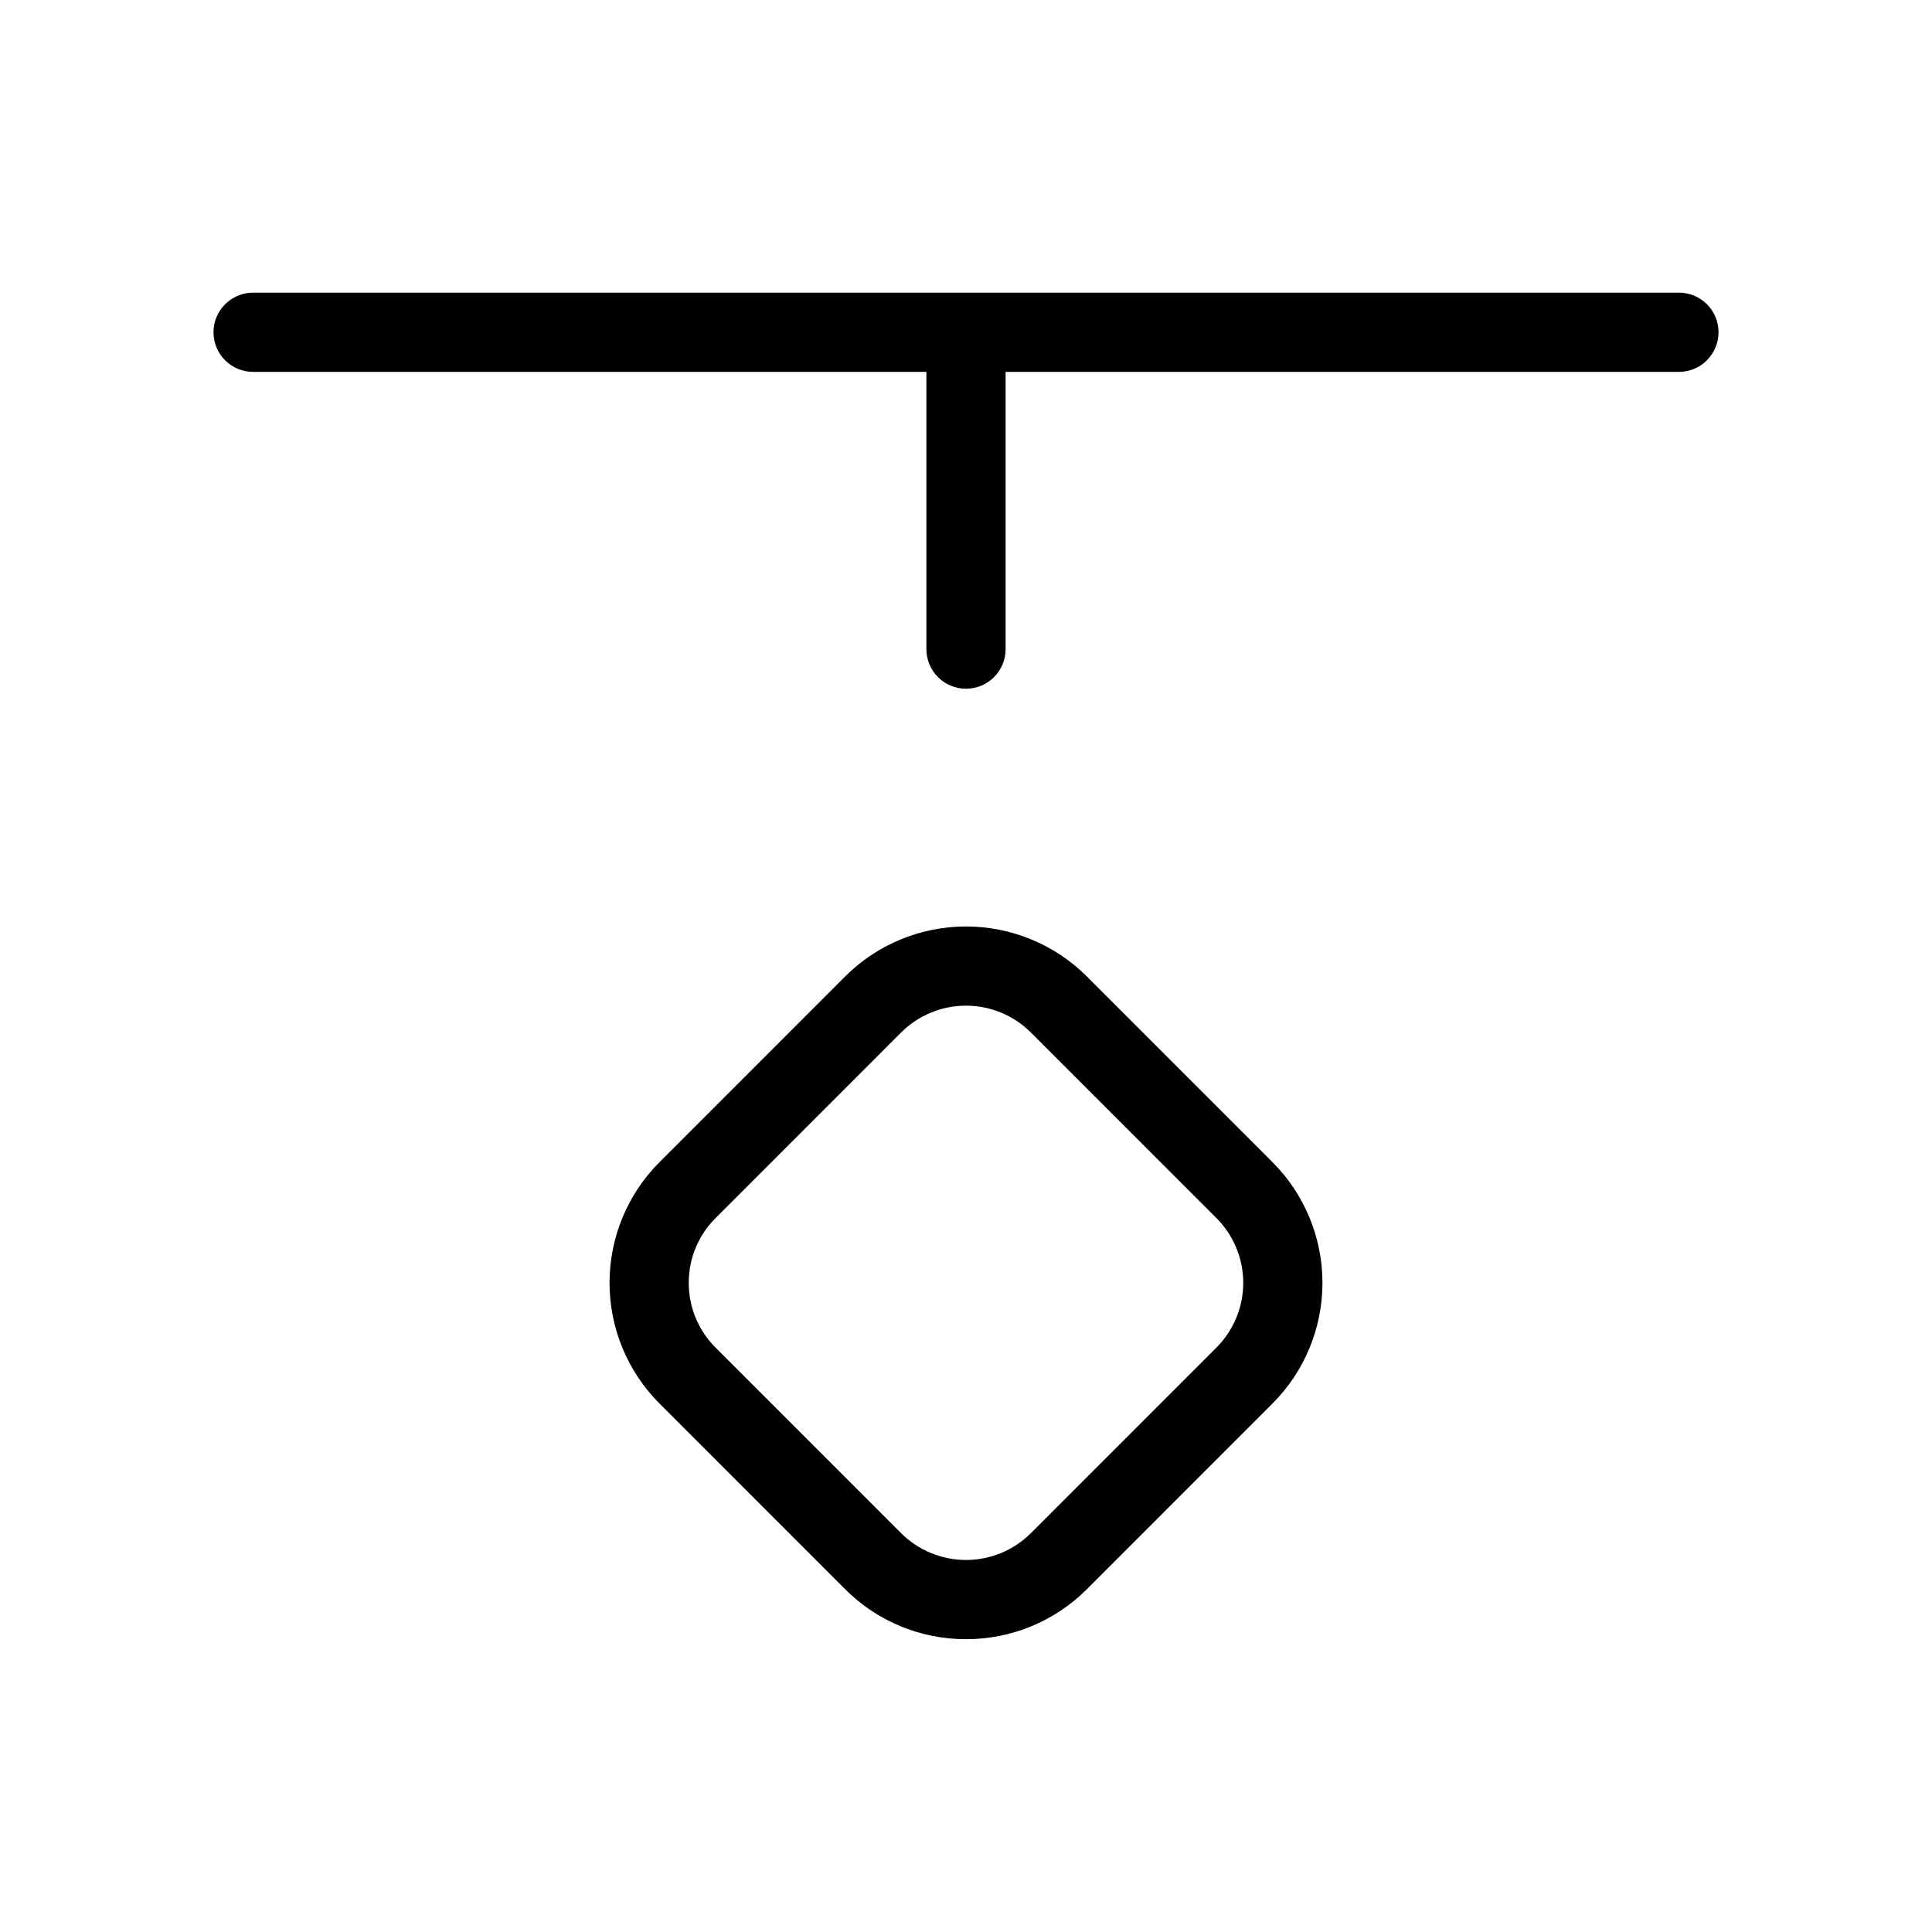 <?xml version="1.0" encoding="UTF-8"?>
<!-- Uploaded to: ICON Repo, www.iconrepo.com, Generator: ICON Repo Mixer Tools -->
<svg fill="#000000" width="800px" height="800px" version="1.1" viewBox="144 144 512 512" xmlns="http://www.w3.org/2000/svg">
 <path d="m400 578.4c12.008 0.02 23.531-4.742 32.02-13.234l49.18-49.191c8.492-8.488 13.266-20.004 13.266-32.012 0-12.004-4.773-23.52-13.266-32.008l-49.18-49.191c-8.5-8.477-20.016-13.238-32.02-13.238-12.008 0-23.523 4.762-32.023 13.238l-49.18 49.191c-8.492 8.488-13.262 20.004-13.262 32.008 0 12.008 4.769 23.523 13.262 32.012l49.18 49.191c8.488 8.492 20.012 13.254 32.023 13.234zm-73.473-94.438c-0.02-6.441 2.543-12.625 7.113-17.168l49.18-49.191v0.004c4.562-4.543 10.738-7.094 17.18-7.094 6.438 0 12.613 2.551 17.176 7.094l49.18 49.191v-0.004c4.555 4.555 7.117 10.73 7.117 17.168 0 6.441-2.562 12.617-7.117 17.172l-49.18 49.191v-0.004c-4.562 4.539-10.738 7.09-17.176 7.09s-12.617-2.551-17.18-7.09l-49.18-49.188c-4.57-4.543-7.133-10.727-7.113-17.172zm272.9-251.91-0.004 0.004c0.004 2.785-1.102 5.453-3.07 7.422s-4.641 3.074-7.426 3.074h-178.43v73.473c0 5.797-4.699 10.496-10.496 10.496s-10.496-4.699-10.496-10.496v-73.473h-178.43c-5.797 0-10.496-4.699-10.496-10.496s4.699-10.496 10.496-10.496h377.86c2.785-0.004 5.457 1.102 7.426 3.07s3.074 4.641 3.07 7.426z"/>
</svg>